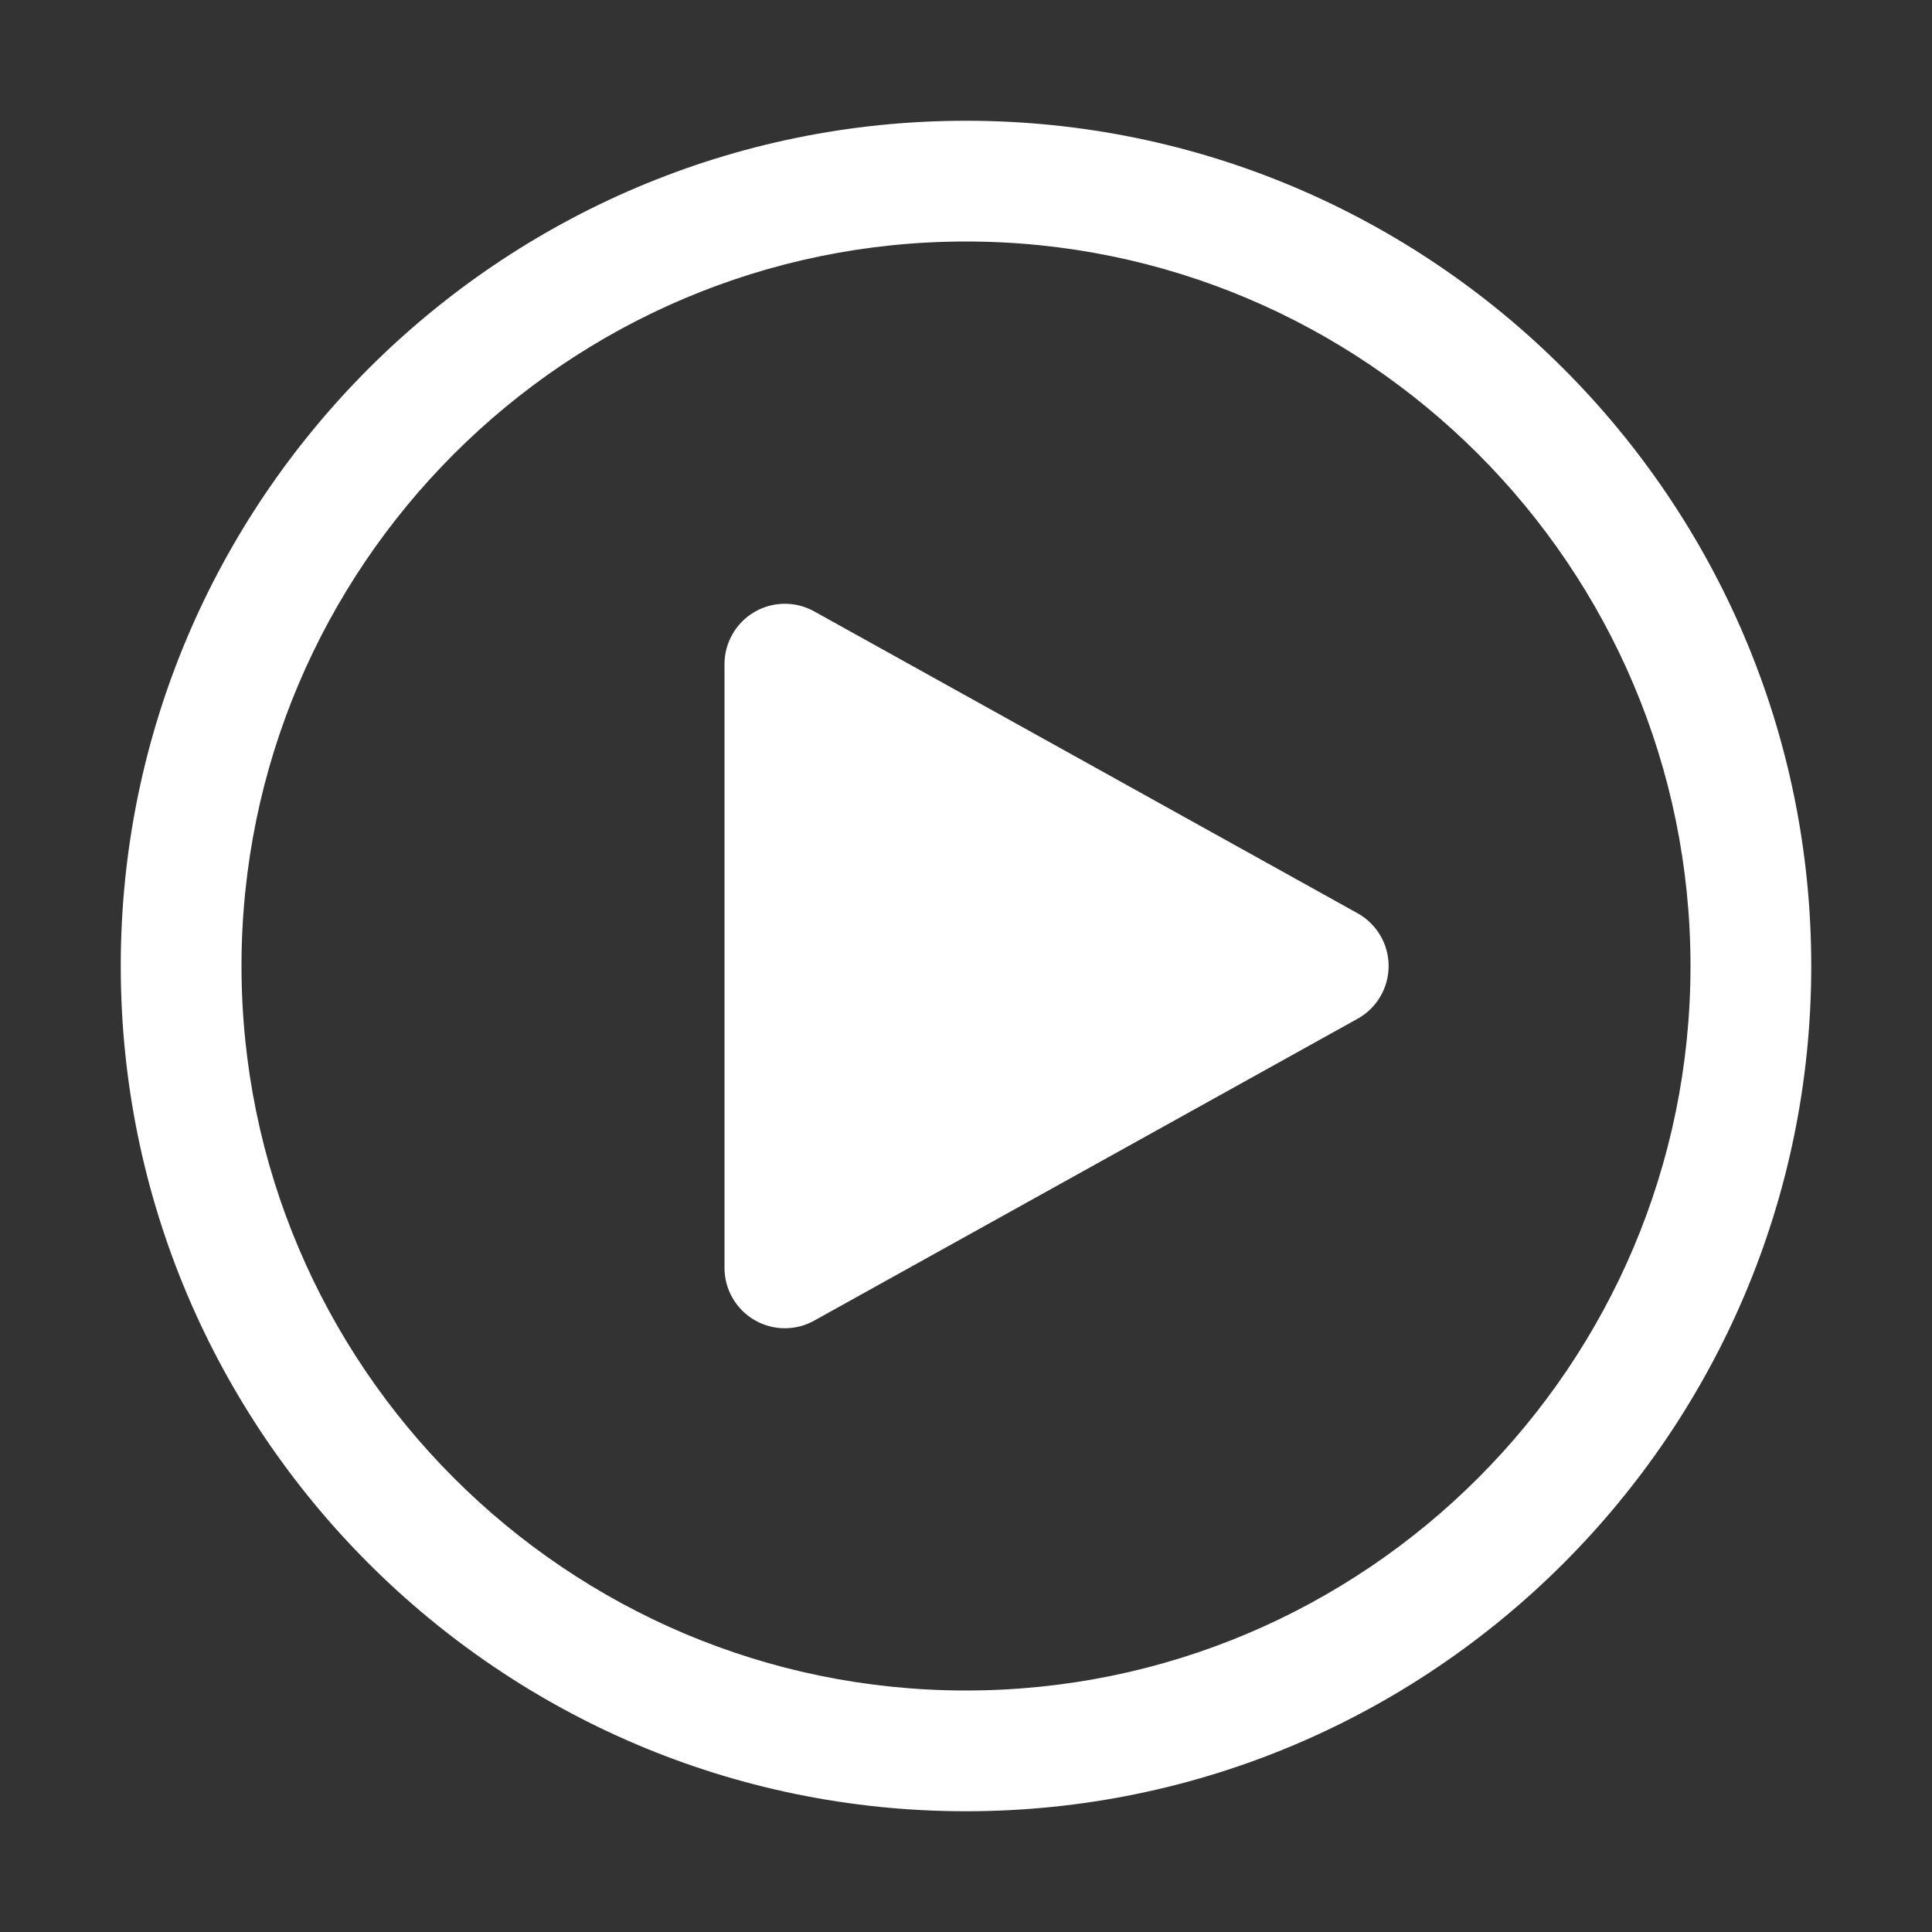 <?xml version="1.0" encoding="UTF-8"?>
<svg width="32px" height="32px" viewBox="0 0 32 32" version="1.1" xmlns="http://www.w3.org/2000/svg" xmlns:xlink="http://www.w3.org/1999/xlink">
    <rect x="0" y="0" width="32" height="32" fill="#333333" stroke="none"/>
    <!-- Generator: Sketch 55.2 (78181) - https://sketchapp.com -->
    <title>1. Foundations/Icons/Play</title>
    <desc>Created with Sketch.</desc>
    <g id="1.-Foundations/Icons/Play" stroke="none" stroke-width="1" fill="none" fill-rule="evenodd">
        <rect fill="#FFFFFF" opacity="0" x="0" y="0" width="32" height="32"></rect>
        <path d="M16,30 C8.28,30 2,23.72 2,16 C2,8.28 8.28,2 16,2 C23.72,2 30,8.28 30,16 C30,23.72 23.72,30 16,30 Z M16,4 C9.383,4 4,9.383 4,16 C4,22.617 9.383,28 16,28 C22.617,28 28,22.617 28,16 C28,9.383 22.617,4 16,4 Z M12.493,21.862 C12.188,21.682 12,21.355 12,21 L12,11 C12,10.646 12.188,10.318 12.493,10.138 C12.799,9.958 13.177,9.955 13.485,10.126 L22.485,15.126 C22.803,15.303 23,15.637 23,16 C23,16.364 22.803,16.698 22.485,16.874 L13.485,21.874 C13.335,21.958 13.167,22 13,22 C12.824,22 12.649,21.954 12.493,21.862 Z" id="Shape" fill="#FFFFFF"></path>
    </g>
</svg>
